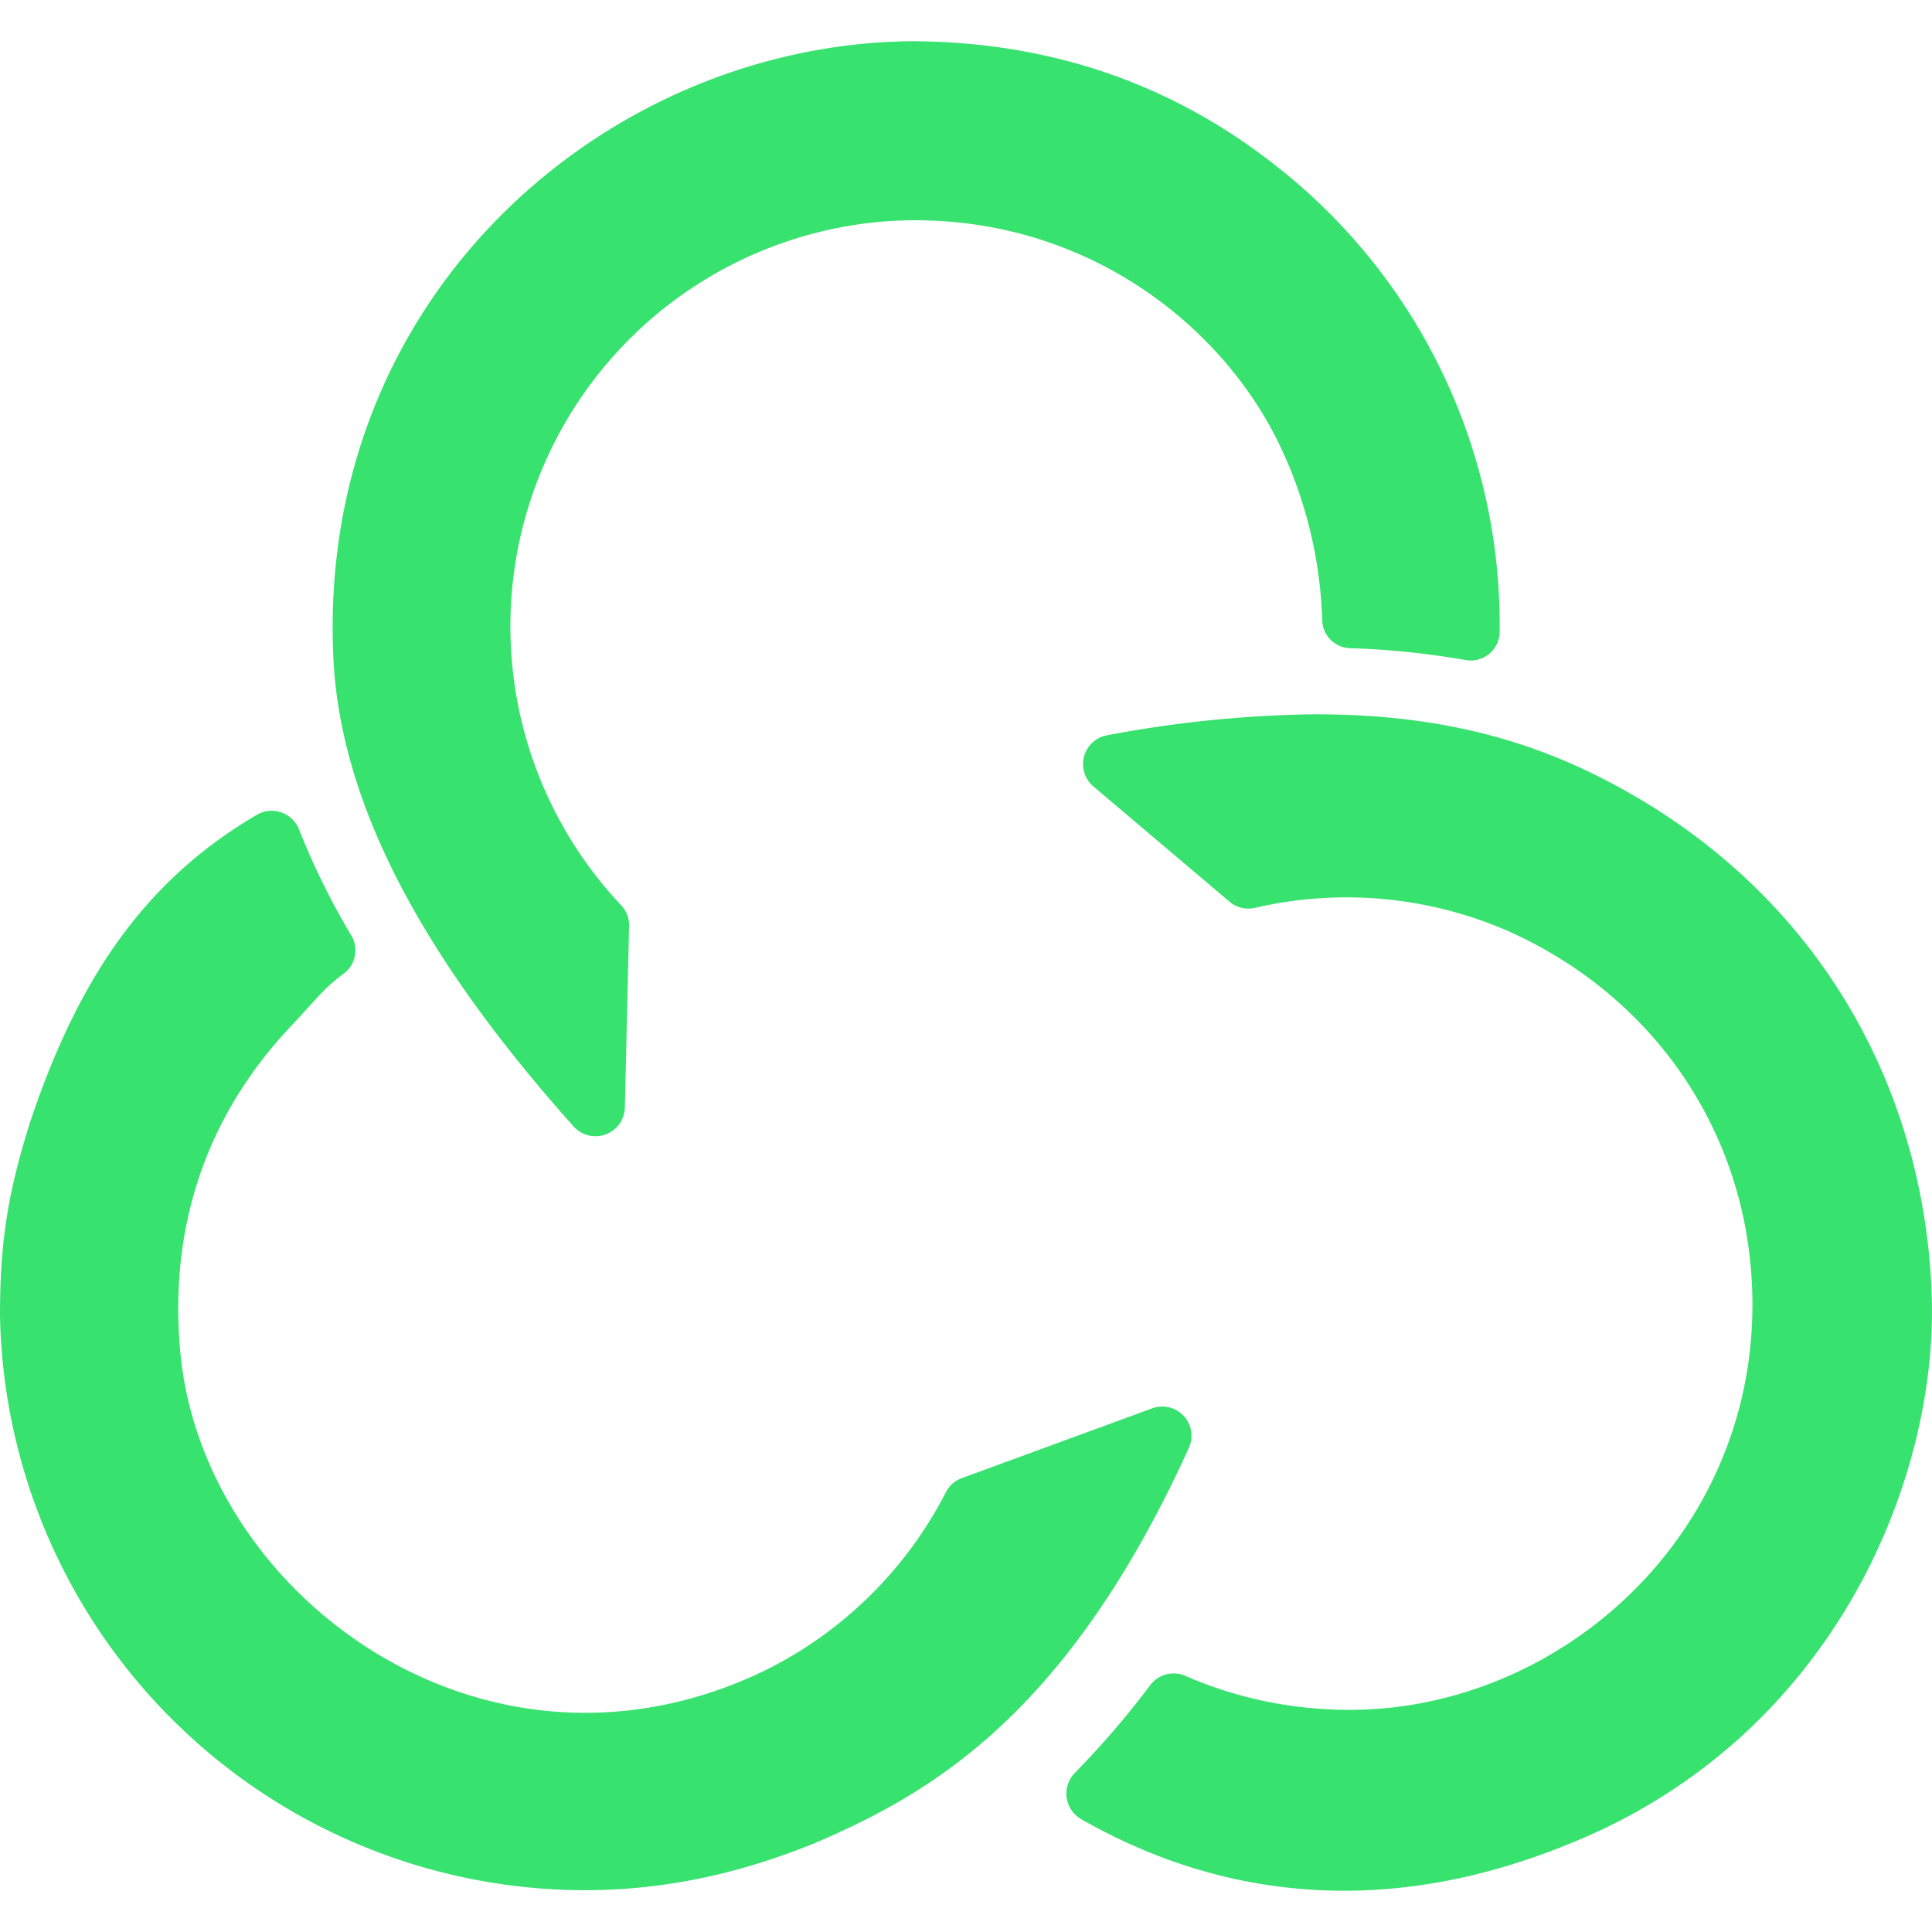 <svg role="img" width="32px" height="32px" viewBox="0 0 24 24" xmlns="http://www.w3.org/2000/svg"><title>CountingWorks PRO</title><path fill="#38e26f" d="M11.327.512c-3.806.034-7.447 3.19-7.181 7.75.102 1.547.88 3.382 2.981 5.733a.365.365 0 0 0 .635-.23l.053-2.266a.36.36 0 0 0-.1-.255 5.047 5.047 0 0 1 3.407-8.502c2.27-.104 4.011 1.236 4.753 2.744.34.693.527 1.45.55 2.222a.357.357 0 0 0 .343.344c.482.015.962.064 1.437.147a.359.359 0 0 0 .424-.344 7.237 7.237 0 0 0-2.769-5.788C15.02 1.404 13.564.52 11.327.512zm4.94 8.362a14.8 14.8 0 0 0-2.515.26.364.364 0 0 0-.17.635l1.695 1.435a.36.36 0 0 0 .316.073 5.026 5.026 0 0 1 3.123.281c1.78.787 2.92 2.414 3.042 4.304.208 3.187-2.48 5.539-5.277 5.37a5.032 5.032 0 0 1-1.751-.412.365.365 0 0 0-.443.115c-.289.385-.603.75-.94 1.094a.367.367 0 0 0 .09.573c1.887 1.073 3.936 1.16 6.014.32 3.303-1.304 4.63-4.523 4.545-6.847-.096-2.641-1.48-5.072-4.085-6.402-.921-.47-2.04-.812-3.643-.799zm-12.931 1.2a.364.364 0 0 0-.152.052c-1.41.827-2.216 2.057-2.798 3.777-.285.892-.386 1.51-.386 2.436a7.276 7.276 0 0 0 7.157 7.141c1.129.017 2.104-.235 2.962-.583 1.45-.62 3.142-1.597 4.65-4.912a.363.363 0 0 0-.459-.489l-2.365.867a.357.357 0 0 0-.195.174 5.03 5.03 0 0 1-2.268 2.224C6 22.428 2.473 19.784 2.235 16.74c-.145-1.741.494-3.053 1.37-3.982.293-.308.41-.477.663-.662a.36.36 0 0 0 .098-.471 9.173 9.173 0 0 1-.653-1.326.366.366 0 0 0-.377-.225z"/></svg>